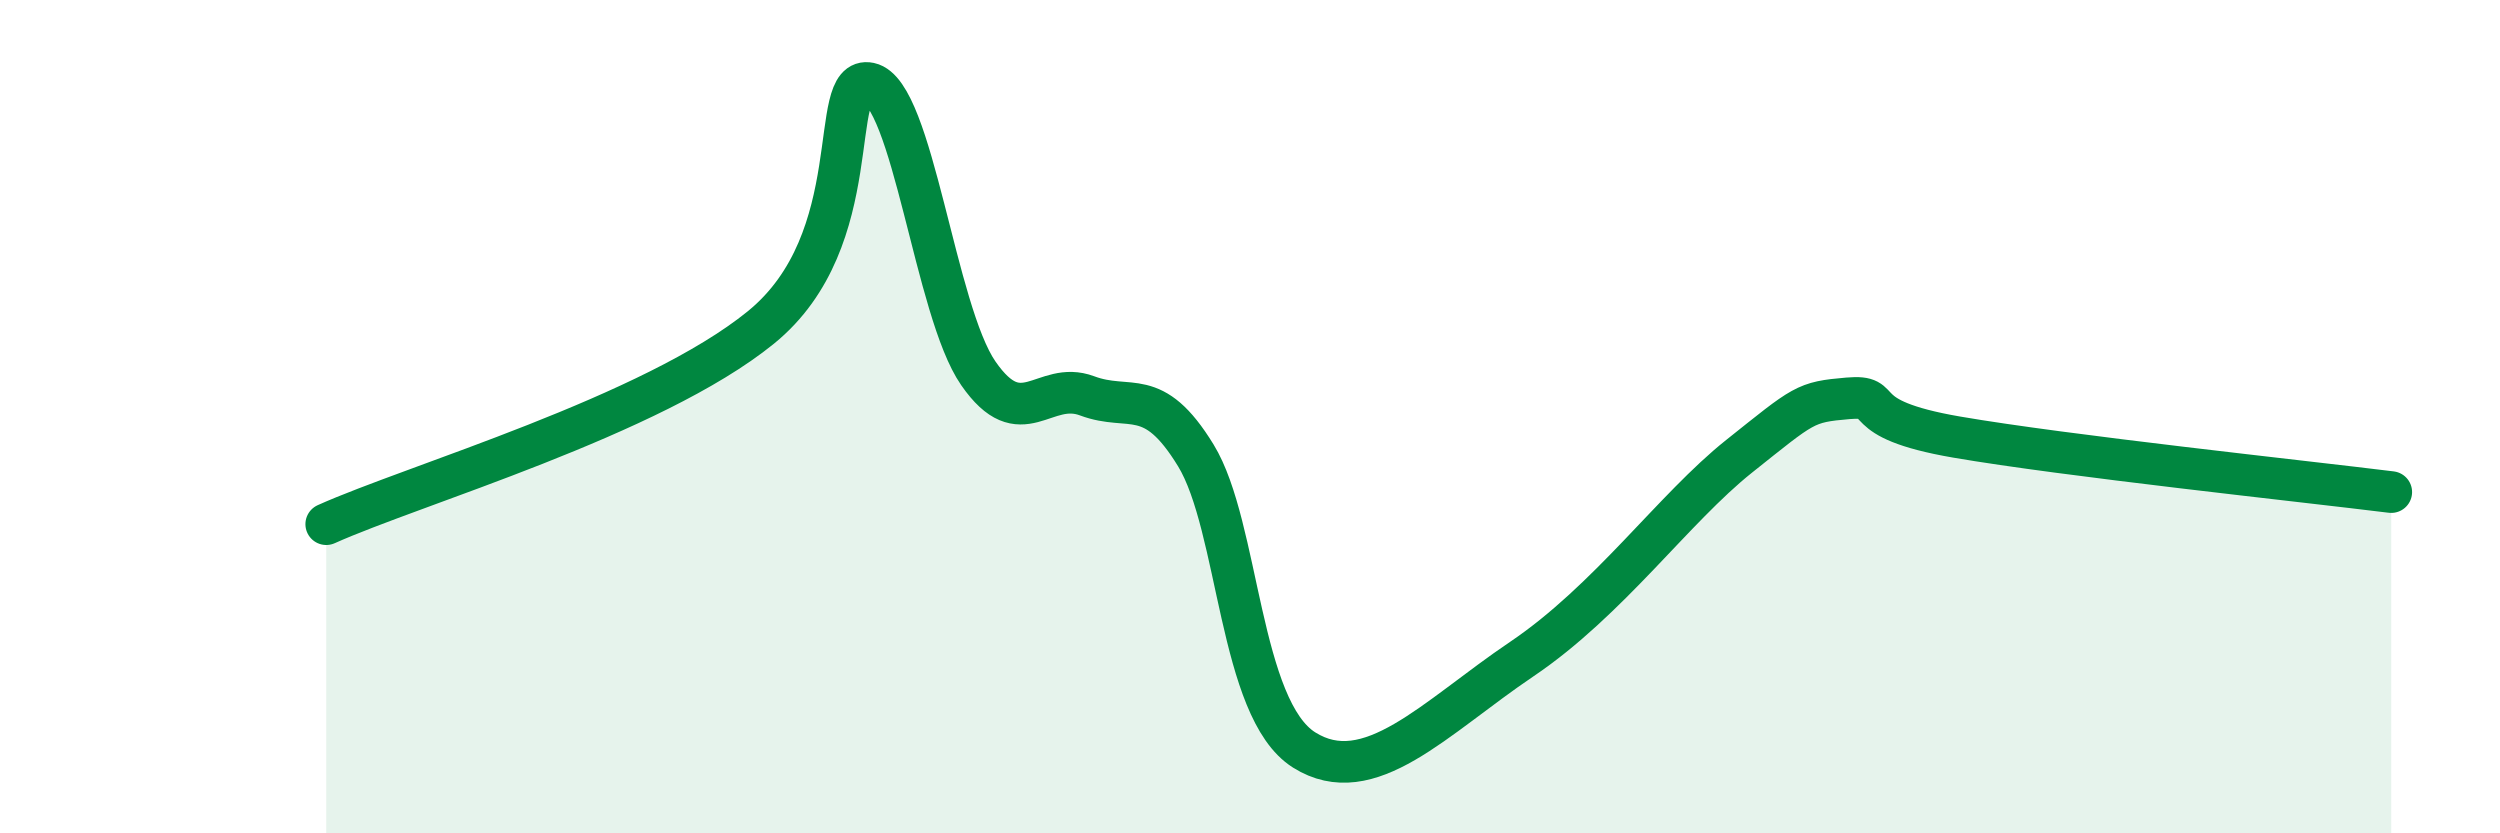 
    <svg width="60" height="20" viewBox="0 0 60 20" xmlns="http://www.w3.org/2000/svg">
      <path
        d="M 7.83,12.58 C 9.92,11.64 15.65,9.98 18.26,7.86 C 20.87,5.74 19.83,1.78 20.87,2 C 21.91,2.22 22.44,7.46 23.48,8.96 C 24.52,10.46 25.05,9.11 26.09,9.5 C 27.13,9.89 27.66,9.23 28.7,10.93 C 29.74,12.63 29.74,17.02 31.3,18 C 32.86,18.98 34.43,17.23 36.52,15.82 C 38.61,14.41 40.17,12.2 41.74,10.95 C 43.31,9.7 43.31,9.65 44.35,9.56 C 45.39,9.47 44.35,10.04 46.96,10.49 C 49.57,10.94 55.3,11.55 57.39,11.81L57.39 20L7.83 20Z"
        fill="#008740"
        opacity="0.1"
        stroke-linecap="round"
        stroke-linejoin="round"
      />
      <path
        d="M 7.83,12.58 C 9.92,11.64 15.65,9.98 18.26,7.86 C 20.87,5.74 19.83,1.78 20.87,2 C 21.91,2.22 22.44,7.46 23.48,8.96 C 24.52,10.46 25.05,9.11 26.09,9.5 C 27.13,9.89 27.66,9.23 28.7,10.93 C 29.74,12.63 29.74,17.02 31.3,18 C 32.86,18.98 34.43,17.23 36.52,15.82 C 38.61,14.41 40.17,12.2 41.74,10.95 C 43.31,9.7 43.31,9.65 44.35,9.56 C 45.39,9.47 44.35,10.04 46.96,10.49 C 49.57,10.94 55.3,11.55 57.39,11.81"
        stroke="#008740"
        stroke-width="1"
        fill="none"
        stroke-linecap="round"
        stroke-linejoin="round"
      />
    </svg>
  